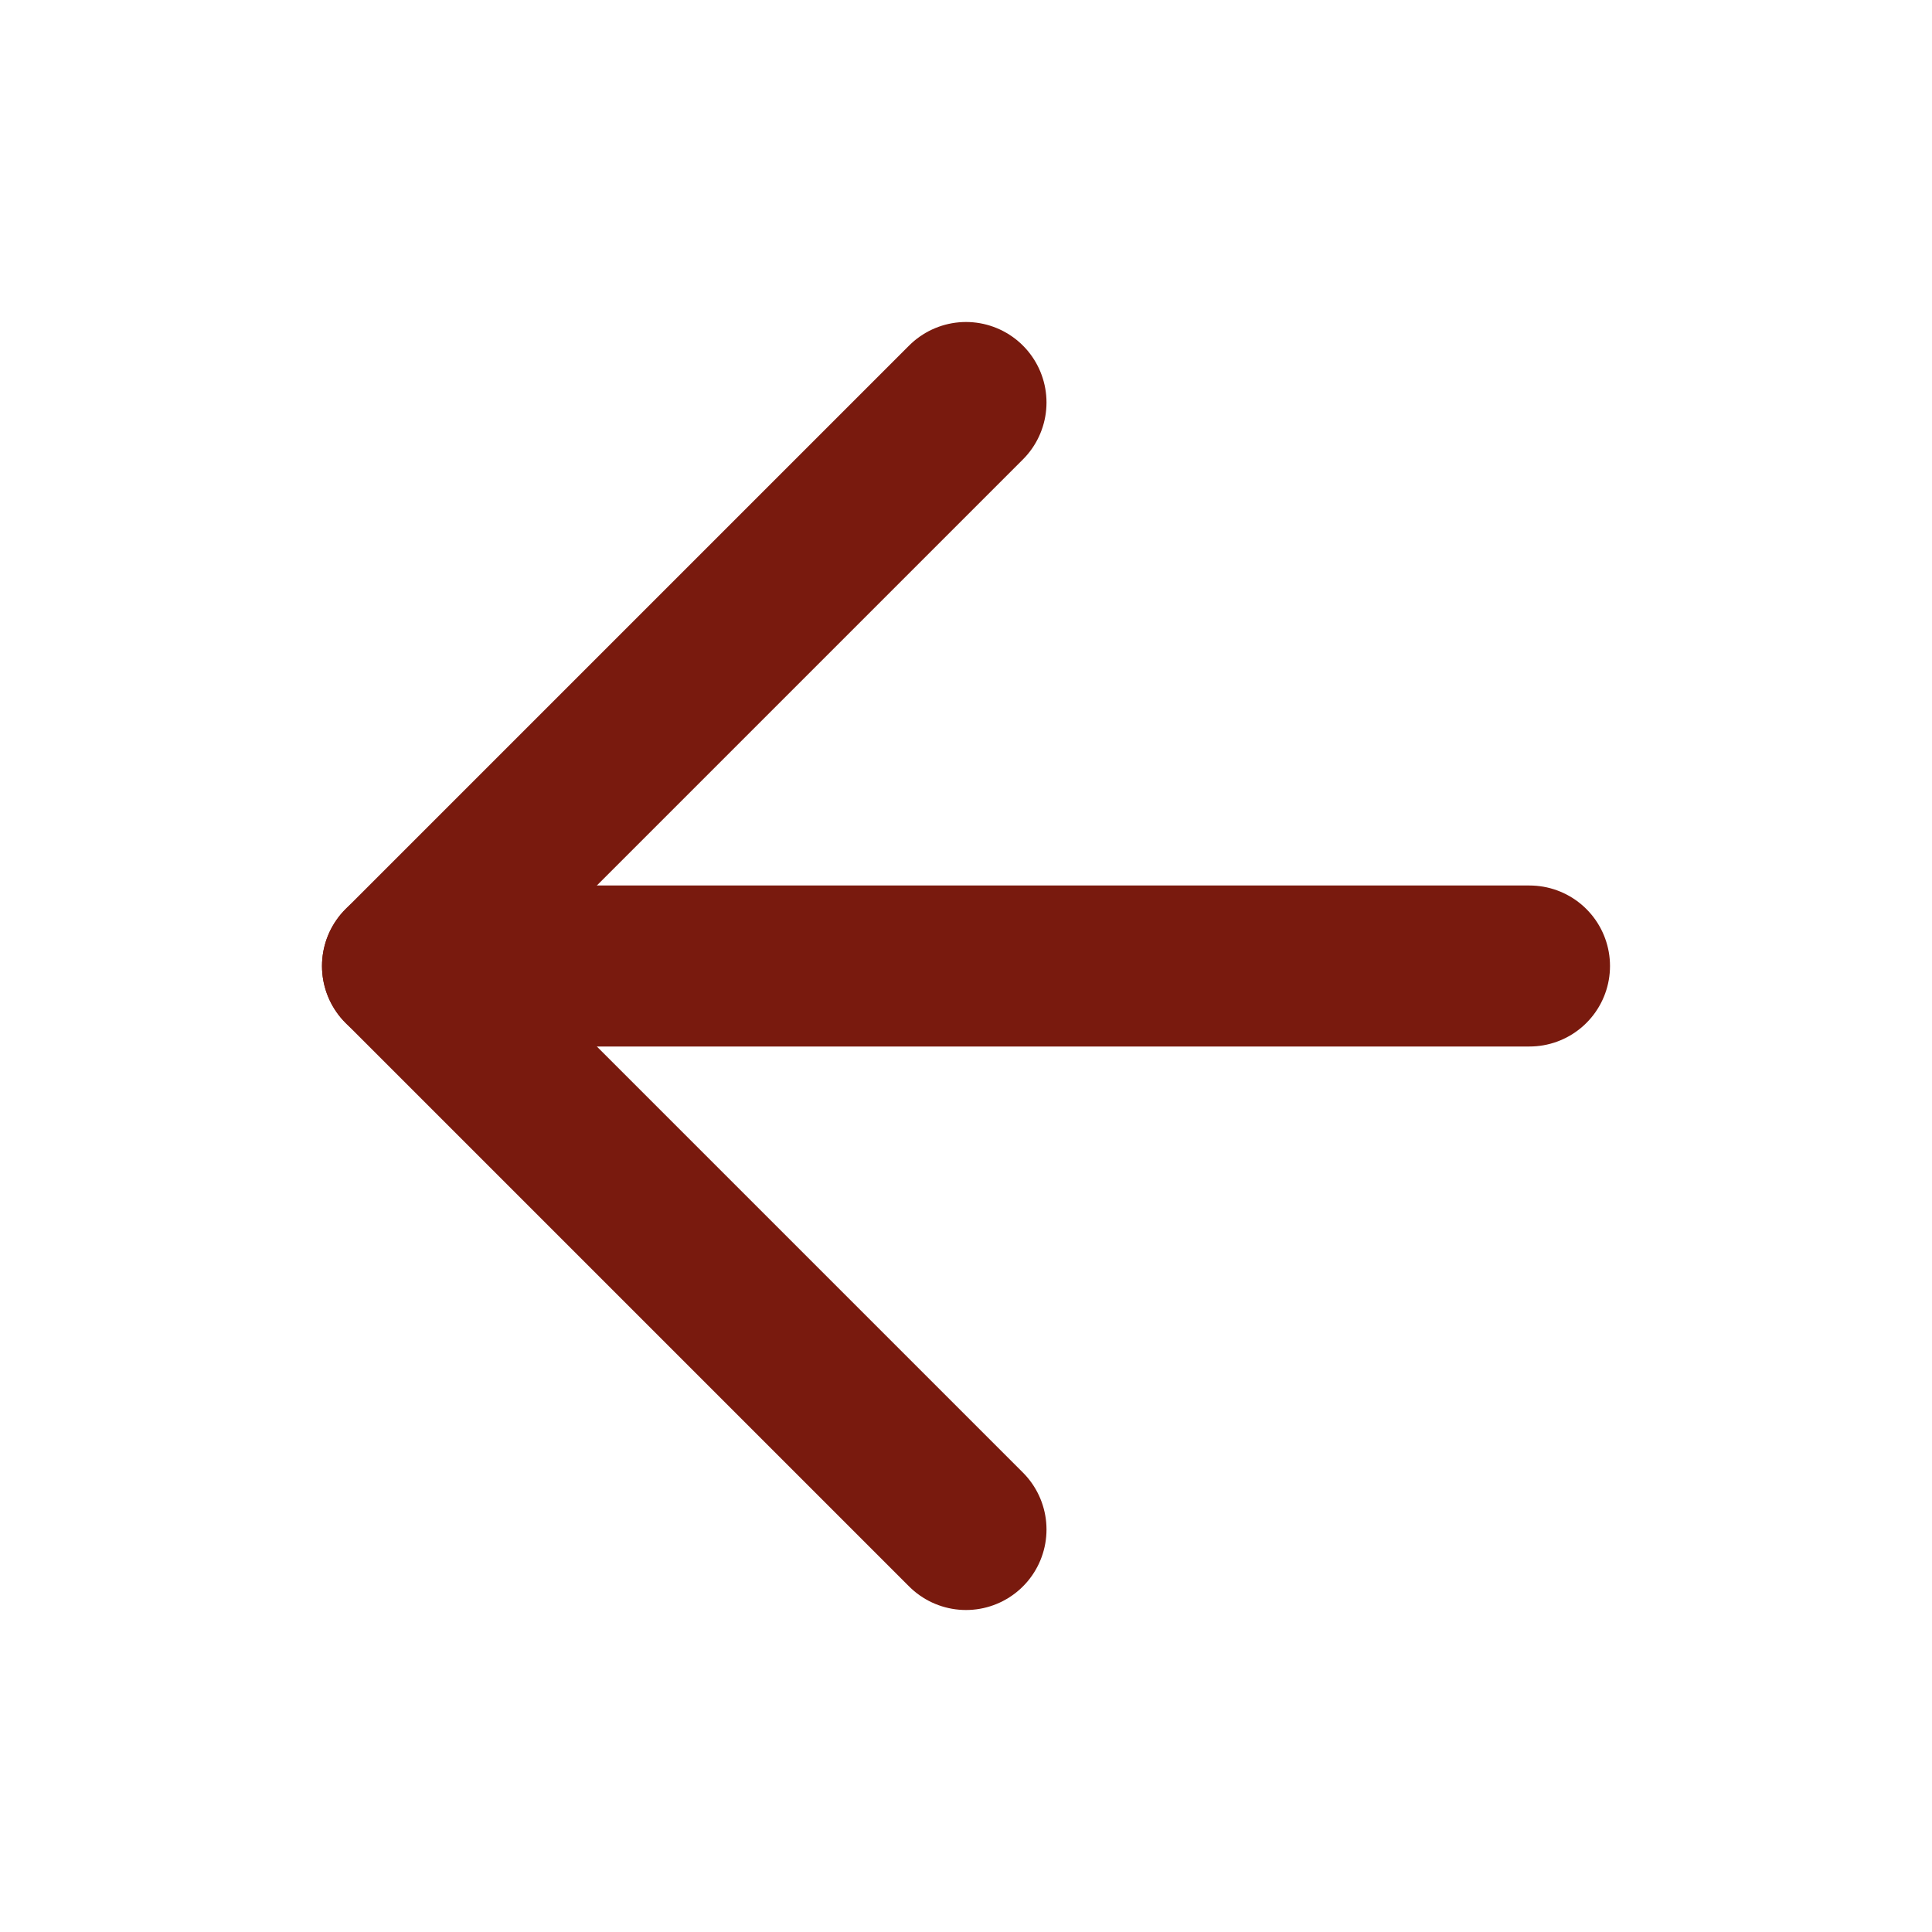 <svg xmlns="http://www.w3.org/2000/svg" width="32" height="32" viewBox="0 0 24 24" fill="none" stroke="#791a0e"
  stroke-width="2" stroke-linecap="round" stroke-linejoin="round" class="feather feather-arrow-left">
  <line x1="19" y1="12" x2="5" y2="12"></line>
  <polyline points="12 19 5 12 12 5"></polyline>
</svg>
